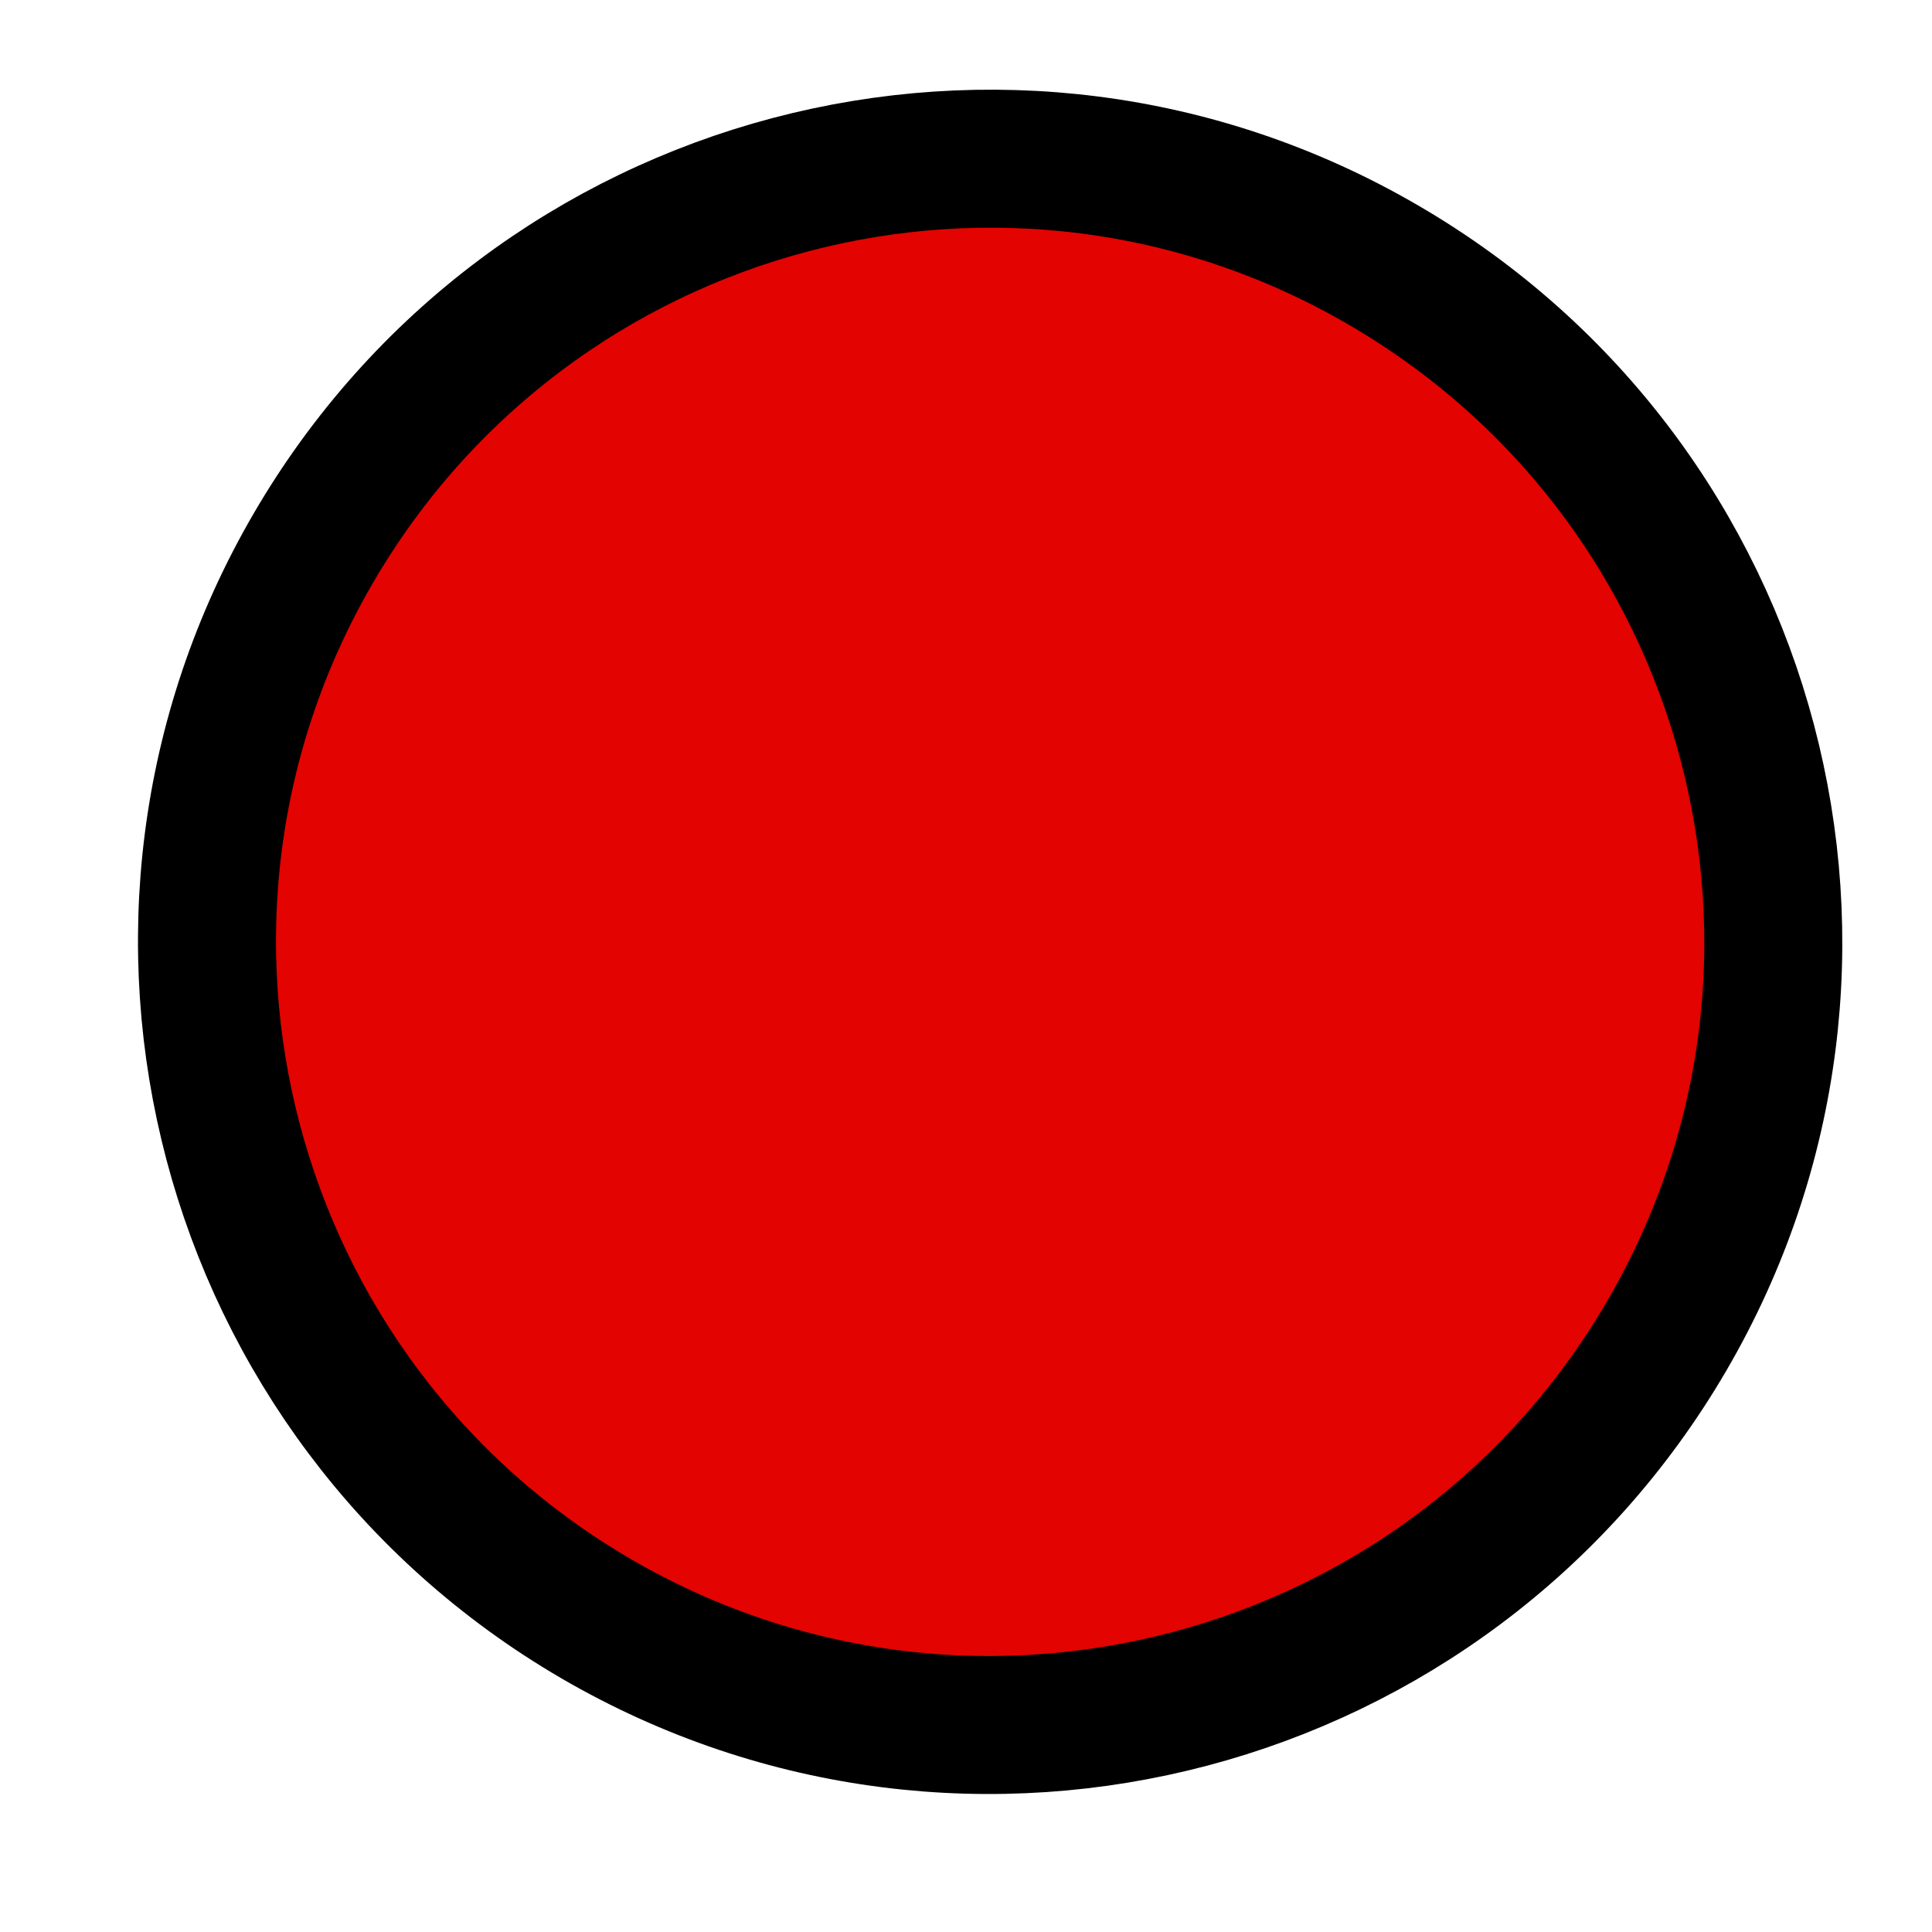 ﻿<?xml version="1.0" encoding="utf-8" standalone="no"?><svg width="18px" height="18px" viewBox="-1 -1 14 14" xmlns="http://www.w3.org/2000/svg" xmlns:xlink="http://www.w3.org/1999/xlink"><title>generated by pstoedit</title><!-- generated by pstoedit version:3.75 --><g xml:space="preserve">
<clipPath id="clippath1"> 	<path d="M 0 -0.348 L 0 12 L 12.348 12 L 12.348 -0.348 Z" style="clip-rule:nonzero" />
</clipPath>
<g style="clip-path:url(#clippath1)"> 
<g fill="#e30300" fill-rule="nonzero" stroke-width="0" stroke-linejoin="miter" stroke-linecap="butt" stroke-miterlimit="10">
	<path d="M 9.027 0.922 C 6.32 -0.656 2.848 0.262 1.27 2.973 C -0.305 5.68 0.613 9.152 3.32 10.73 C 6.027 12.305 9.5 11.387 11.078 8.68 C 12.656 5.973 11.738 2.5 9.027 0.922" />
</g>
<g stroke="#000000" fill="none" stroke-width="1" stroke-linejoin="round" stroke-linecap="round" stroke-miterlimit="10">
	<path d="M 9.027 0.922 C 6.32 -0.656 2.848 0.262 1.27 2.973 C -0.305 5.68 0.613 9.152 3.32 10.73 C 6.027 12.305 9.5 11.387 11.078 8.68 C 12.656 5.973 11.738 2.5 9.027 0.922" />
</g>
</g>
</g></svg>